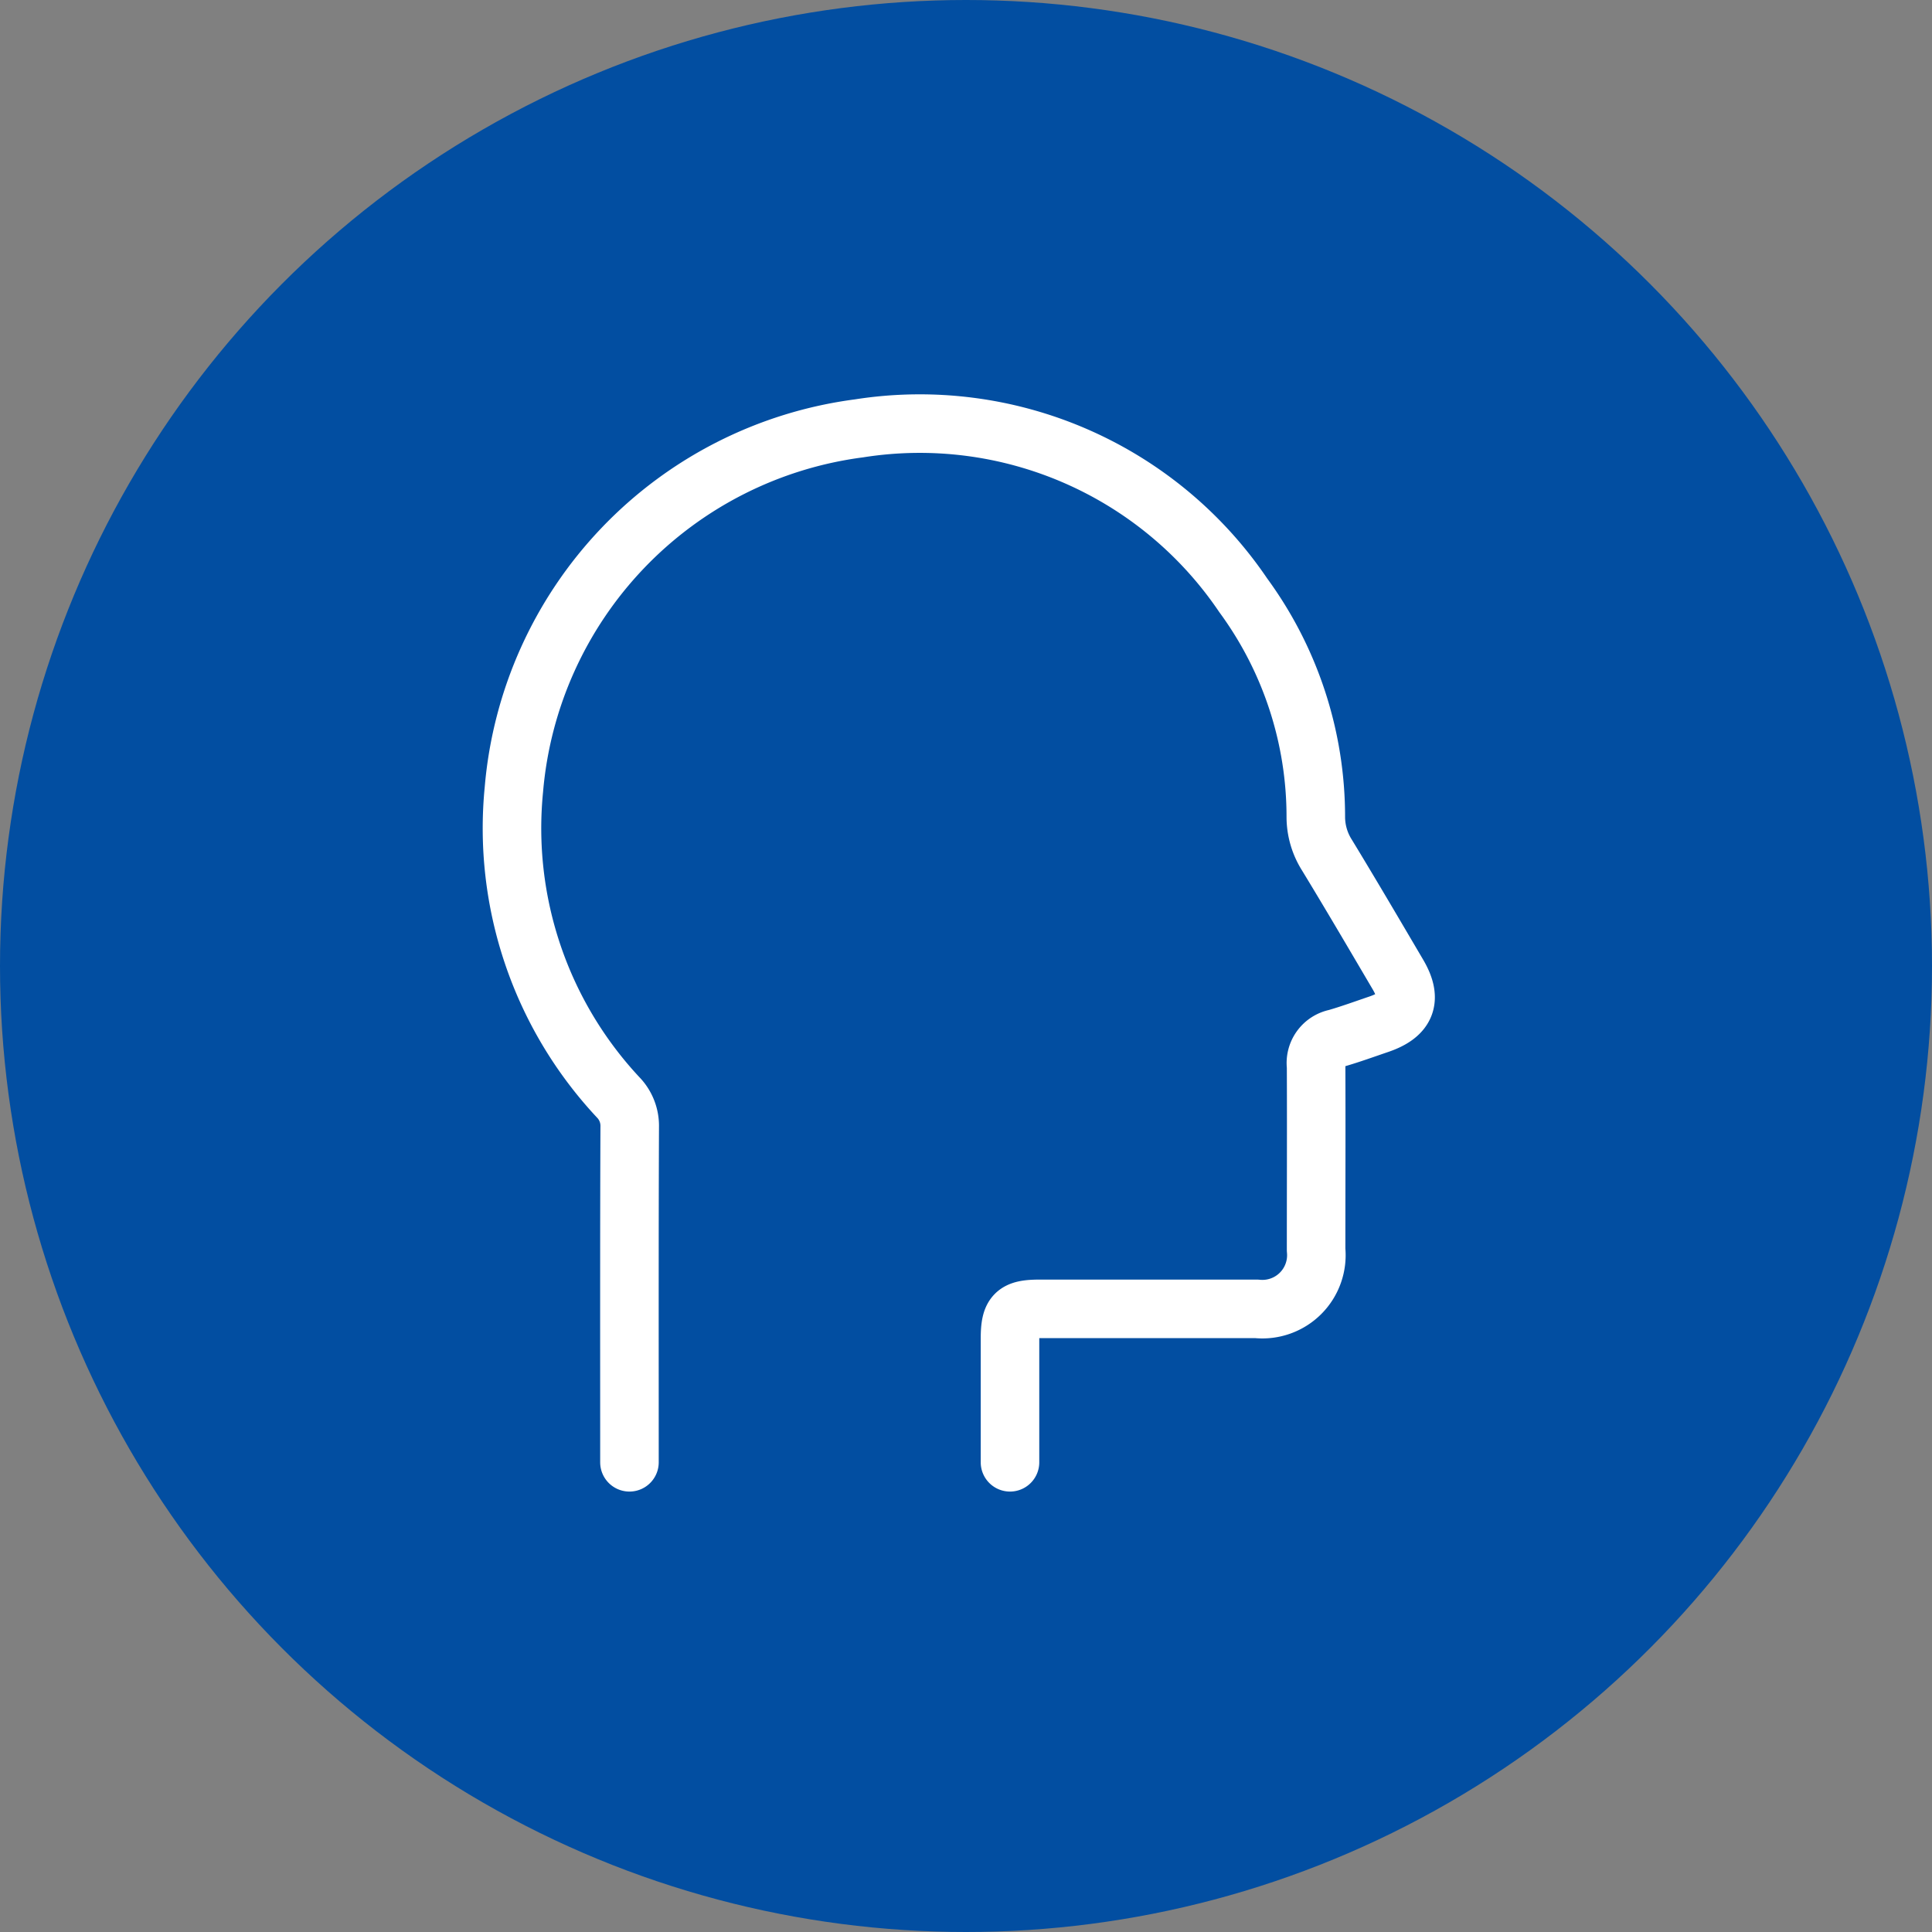 <svg xmlns="http://www.w3.org/2000/svg" width="66" height="66" viewBox="0 0 66 66">
  <rect x="0" y="0" width="66" height="66" fill="#808080" stroke="none"/>
  <g id="Group_37542" data-name="Group 37542" transform="translate(-175.75 -6180)">
    <circle id="Ellipse_402" data-name="Ellipse 402" cx="33" cy="33" r="33" transform="translate(175.75 6180)" fill="#024ea1"/>
    <path id="Path_15148" data-name="Path 15148" d="M14.131,8.4a13.075,13.075,0,0,1-2.114.276,16.27,16.27,0,0,0-4.189.6c-.781.259-1.535.6-2.3.9-.724.286-1.435.616-2.176.849A1.837,1.837,0,0,1,.883,9.779a6.056,6.056,0,0,1,.243-4.813A7.783,7.783,0,0,1,7.973.505c.144-.011.289,0,.434,0,2.753.114,5.028,1.1,6.43,3.612a4.987,4.987,0,0,1,.7,2.45A1.751,1.751,0,0,1,14.131,8.4Z" transform="translate(197.983 6198.469)" fill="#024ea1" stroke="#fff" stroke-width="2"/>
    <path id="Path_15149" data-name="Path 15149" d="M23.308,106.858v-.541q0-1.843,0-3.687c0-.837.175-1.013,1.007-1.013q3.712,0,7.423,0A1.844,1.844,0,0,0,33.765,99.6c0-2.091.009-4.182,0-6.273a.857.857,0,0,1,.682-.95c.489-.141.97-.317,1.453-.481.954-.323,1.159-.858.655-1.71-.8-1.36-1.6-2.725-2.421-4.073a2.443,2.443,0,0,1-.379-1.3,12.8,12.8,0,0,0-2.477-7.57,13.342,13.342,0,0,0-13.13-5.705A13.6,13.6,0,0,0,6.361,83.867,13.463,13.463,0,0,0,9.917,94.385a1.4,1.4,0,0,1,.4,1.019c-.015,3.624-.009,7.248-.009,10.871v.583" transform="translate(186.945 6123.096)" fill="#024ea1" stroke="#fff" stroke-linecap="round" stroke-linejoin="round" stroke-width="2"/>
  </g>
</svg>
